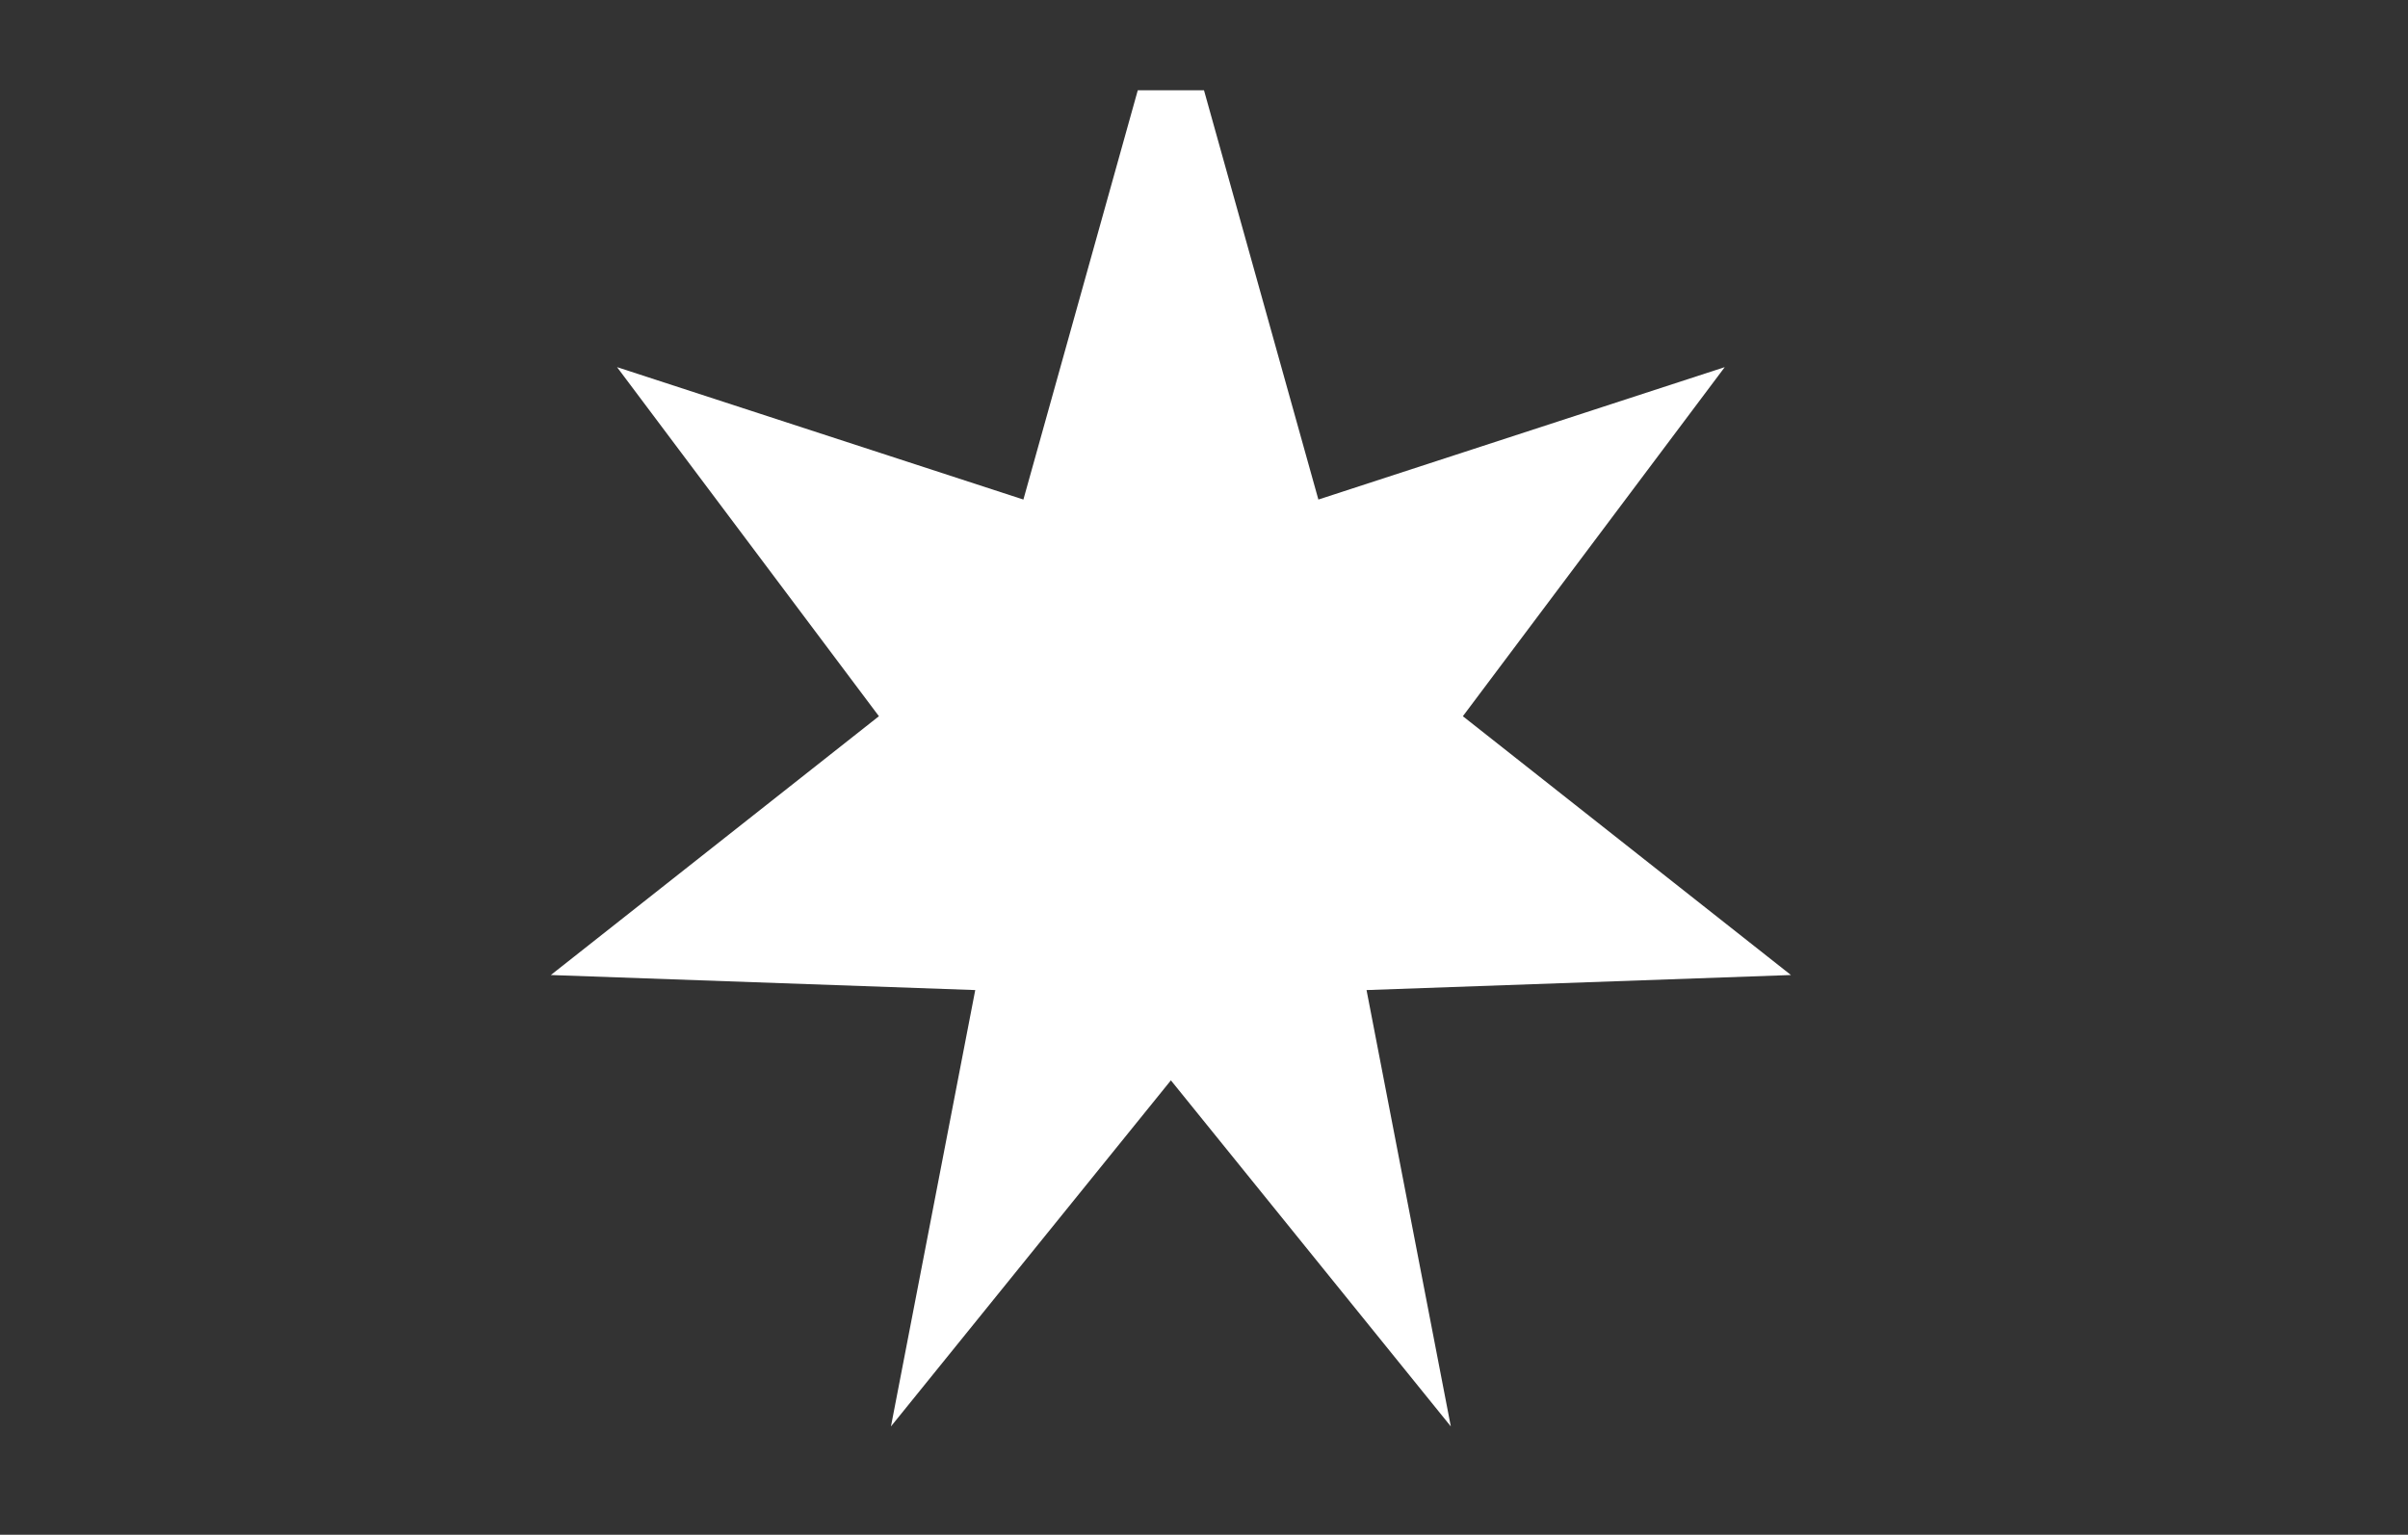 <svg width="80" height="51" viewBox="0 0 80 51" fill="none" xmlns="http://www.w3.org/2000/svg">
  <rect x="0" y="0" width="80" height="51" fill="#333333" stroke="none"/>
  <path d="M40 3L43.8 16.6L57.3 12.2L48.6 23.8L59.5 32.4L45.4 32.9L48.2 47.4L38.9 35.9L29.6 47.4L32.4 32.9L18.3 32.4L29.2 23.8L20.5 12.2L34 16.6L37.8 3H40Z" fill="white"/>
</svg>

